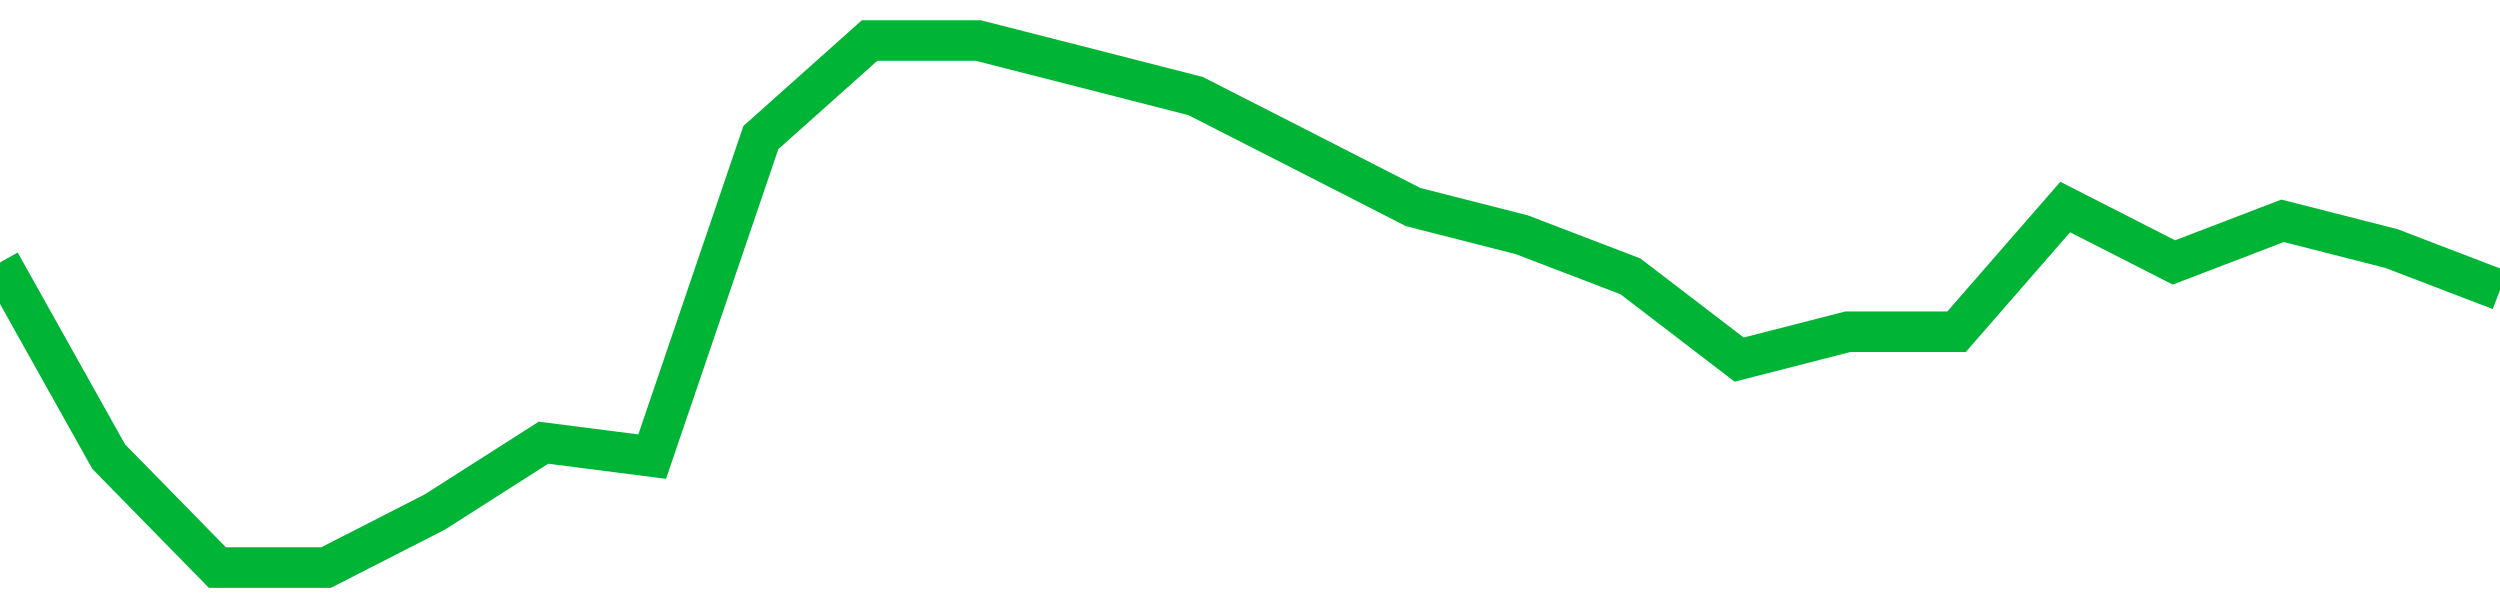 <!-- Generated with https://github.com/jxxe/sparkline/ --><svg viewBox="0 0 185 45" class="sparkline" xmlns="http://www.w3.org/2000/svg"><path class="sparkline--fill" d="M 0 19.42 L 0 19.42 L 8.043 33.79 L 16.087 42 L 24.13 42 L 32.174 37.89 L 40.217 32.76 L 48.261 33.79 L 56.304 10.18 L 64.348 3 L 72.391 3 L 80.435 5.05 L 88.478 7.11 L 96.522 11.21 L 104.565 15.32 L 112.609 17.37 L 120.652 20.45 L 128.696 26.61 L 136.739 24.55 L 144.783 24.55 L 152.826 15.32 L 160.87 19.42 L 168.913 16.34 L 176.957 18.39 L 185 21.47 V 45 L 0 45 Z" stroke="none" fill="none" ></path><path class="sparkline--line" d="M 0 19.42 L 0 19.42 L 8.043 33.79 L 16.087 42 L 24.13 42 L 32.174 37.89 L 40.217 32.76 L 48.261 33.79 L 56.304 10.18 L 64.348 3 L 72.391 3 L 80.435 5.05 L 88.478 7.11 L 96.522 11.21 L 104.565 15.32 L 112.609 17.37 L 120.652 20.45 L 128.696 26.61 L 136.739 24.55 L 144.783 24.55 L 152.826 15.32 L 160.87 19.42 L 168.913 16.34 L 176.957 18.39 L 185 21.47" fill="none" stroke-width="3" stroke="#00B436" ></path></svg>